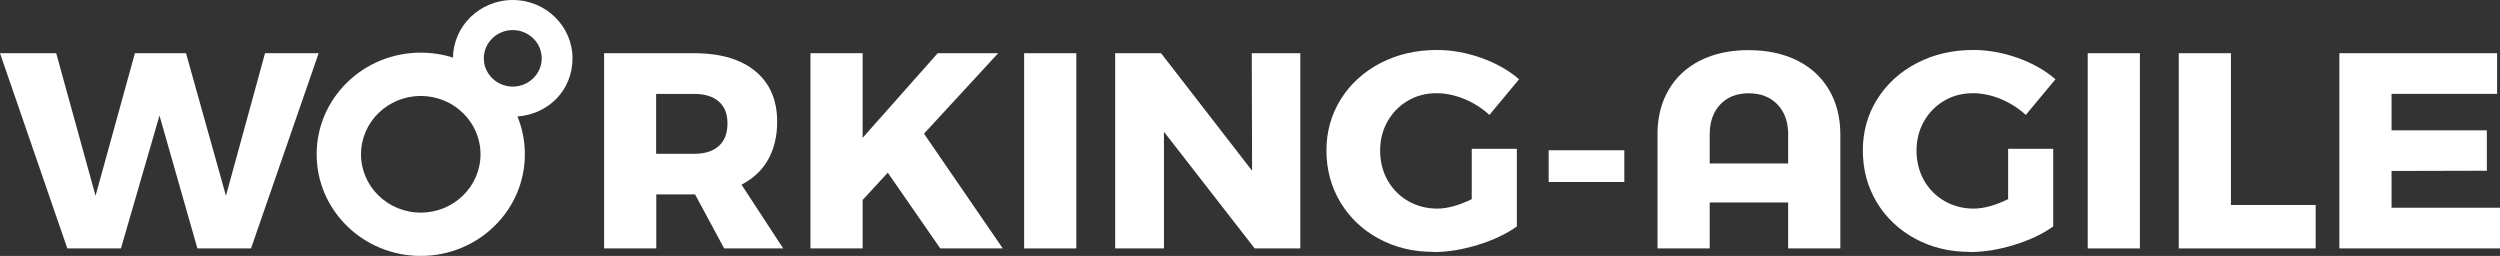 <svg xmlns="http://www.w3.org/2000/svg" width="127" height="13" viewBox="0 0 127 13" fill="none">
  <rect x="0" y="0" width="127" height="13" fill="#333333" stroke="none"/>
  <g opacity="1">
    <path fill-rule="evenodd" clip-rule="evenodd" d="M26.048 0C27.723 0 29.083 1.328 29.083 2.963C29.083 4.599 27.85 5.798 26.286 5.918C26.531 6.51 26.663 7.162 26.663 7.838C26.663 10.689 24.295 13 21.374 13C18.454 13 16.086 10.689 16.086 7.838C16.086 4.986 18.454 2.675 21.374 2.675C21.948 2.675 22.497 2.763 23.013 2.927V2.963C23.013 1.328 24.373 0 26.048 0ZM21.374 4.875C19.699 4.875 18.339 6.202 18.339 7.838C18.339 9.473 19.699 10.801 21.374 10.801C23.05 10.801 24.41 9.473 24.41 7.838C24.41 6.202 23.05 4.875 21.374 4.875ZM26.048 1.528C25.237 1.528 24.578 2.171 24.578 2.963C24.578 3.755 25.237 4.399 26.048 4.399C26.859 4.399 27.519 3.755 27.519 2.963C27.519 2.171 26.859 1.528 26.048 1.528Z" fill="white"/>
    <path d="M6.144 12.62L8.102 5.87L10.028 12.62H12.752L16.188 2.703H13.464L11.478 9.945L9.45 2.703H6.853L4.854 9.945L2.855 2.703H0L3.42 12.62H6.144Z" fill="white"/>
    <path d="M35.244 2.703H35.412C36.674 2.727 37.661 3.031 38.37 3.615C39.107 4.223 39.48 5.078 39.48 6.182C39.48 6.926 39.324 7.57 39.017 8.114C38.709 8.657 38.259 9.077 37.669 9.381L39.787 12.62H36.788L35.31 9.877H33.339V12.62H30.689V2.703H35.252H35.244ZM35.261 4.771H33.331V7.814H35.261C35.801 7.814 36.219 7.682 36.514 7.418C36.809 7.154 36.956 6.77 36.956 6.27C36.956 5.77 36.809 5.418 36.514 5.158C36.219 4.899 35.801 4.771 35.261 4.771Z" fill="white"/>
    <path d="M43.822 12.62V10.157L45.1 8.773L47.766 12.62H50.941L46.939 6.79L50.707 2.703H47.635L43.822 7.002V2.703H41.171V12.62H43.822Z" fill="white"/>
    <path d="M59.129 12.62V6.694L63.738 12.62H66.056V2.703H63.59L63.606 8.673L58.982 2.703H56.651V12.62H59.129Z" fill="white"/>
    <path d="M72.823 12.804C73.528 12.804 74.273 12.684 75.064 12.444C75.85 12.204 76.514 11.888 77.055 11.505V7.558H74.765V10.117C74.109 10.437 73.523 10.597 73.011 10.597C72.471 10.597 71.979 10.469 71.533 10.213C71.09 9.957 70.742 9.605 70.488 9.157C70.238 8.709 70.111 8.205 70.111 7.65C70.111 7.094 70.238 6.606 70.488 6.166C70.738 5.722 71.082 5.374 71.516 5.118C71.951 4.862 72.438 4.735 72.979 4.735C73.442 4.735 73.913 4.835 74.392 5.03C74.871 5.23 75.293 5.498 75.662 5.838L77.169 4.027C76.649 3.575 76.01 3.215 75.256 2.943C74.502 2.675 73.749 2.539 72.995 2.539C71.942 2.539 70.988 2.759 70.132 3.203C69.276 3.647 68.604 4.259 68.117 5.034C67.629 5.814 67.383 6.682 67.383 7.646C67.383 8.609 67.621 9.493 68.092 10.277C68.567 11.061 69.214 11.676 70.042 12.124C70.869 12.572 71.795 12.796 72.819 12.796L72.823 12.804Z" fill="white"/>
    <path d="M82.515 7.634H78.672V9.245H82.515V7.634Z" fill="white"/>
    <path d="M88.823 2.547C89.769 2.547 90.593 2.723 91.293 3.071C91.993 3.419 92.534 3.919 92.915 4.563C93.296 5.21 93.489 5.962 93.489 6.818V12.62H90.838V10.285H86.853V12.62H84.202V6.658C84.227 5.866 84.415 5.166 84.768 4.563C85.145 3.915 85.681 3.419 86.377 3.071C87.074 2.723 87.889 2.547 88.827 2.547H88.823ZM88.839 4.739C88.229 4.739 87.746 4.926 87.389 5.306C87.033 5.682 86.853 6.19 86.853 6.822V8.305H90.838V6.702C90.814 6.126 90.633 5.658 90.293 5.306C89.933 4.93 89.446 4.739 88.835 4.739H88.839Z" fill="white"/>
    <path d="M100.071 12.804C100.776 12.804 101.521 12.684 102.312 12.444C103.098 12.204 103.762 11.888 104.303 11.505V7.558H102.013V10.117C101.357 10.437 100.772 10.597 100.26 10.597C99.719 10.597 99.227 10.469 98.781 10.213C98.339 9.957 97.99 9.605 97.736 9.157C97.487 8.709 97.36 8.205 97.36 7.65C97.36 7.094 97.487 6.606 97.736 6.166C97.986 5.722 98.33 5.374 98.765 5.118C99.199 4.862 99.686 4.735 100.227 4.735C100.69 4.735 101.161 4.835 101.64 5.03C102.119 5.23 102.541 5.498 102.91 5.838L104.417 4.027C103.897 3.575 103.258 3.215 102.504 2.943C101.751 2.675 100.997 2.539 100.243 2.539C99.191 2.539 98.236 2.759 97.38 3.203C96.524 3.647 95.852 4.259 95.365 5.034C94.877 5.814 94.632 6.682 94.632 7.646C94.632 8.609 94.869 9.493 95.34 10.277C95.815 11.061 96.463 11.676 97.29 12.124C98.117 12.572 99.043 12.796 100.067 12.796L100.071 12.804Z" fill="white"/>
    <path d="M108.706 2.703H106.056V12.62H108.706V2.703Z" fill="white"/>
    <path d="M117.636 12.62V10.413H113.331V2.703H110.681V12.62H117.636Z" fill="white"/>
    <path d="M127 12.62V10.553H121.491V8.685L126.332 8.673V6.622H121.491V4.767H126.853V2.703H118.84V12.62H127Z" fill="white"/>
    <path d="M54.677 2.703H52.026V12.62H54.677V2.703Z" fill="white"/>
  </g>
</svg>